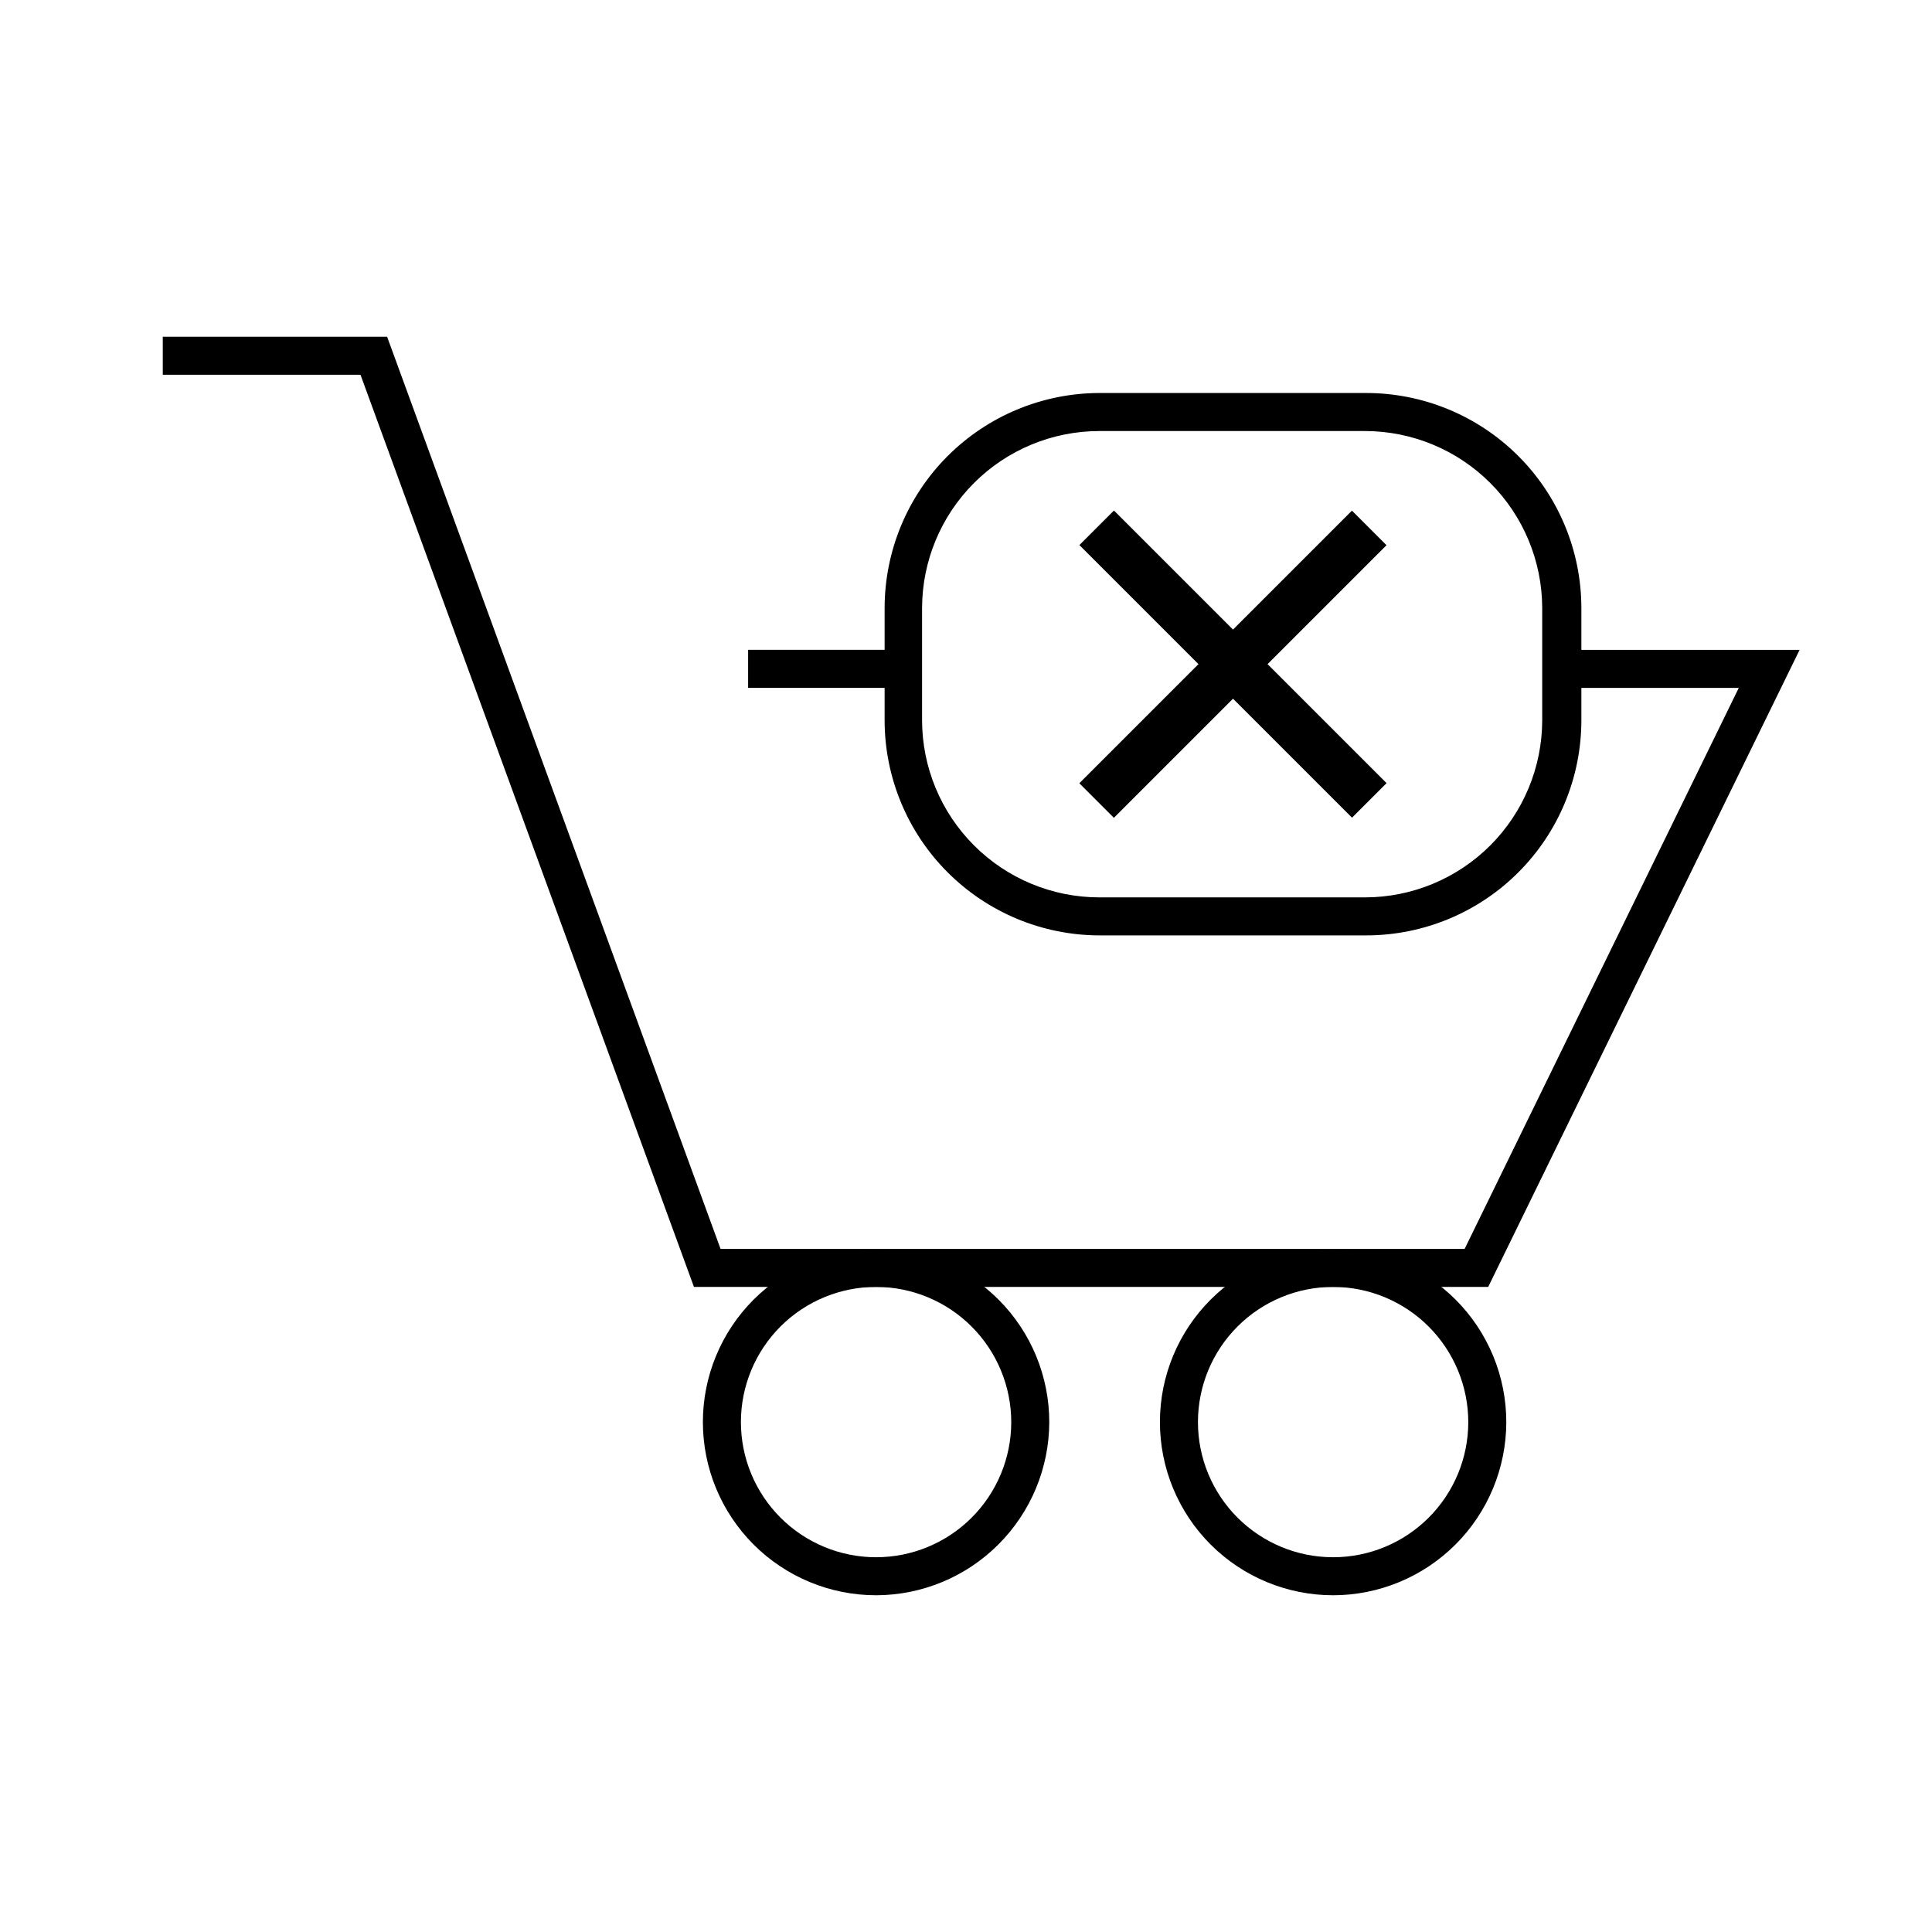 <?xml version="1.0" encoding="UTF-8"?>
<!-- Uploaded to: SVG Repo, www.svgrepo.com, Generator: SVG Repo Mixer Tools -->
<svg fill="#000000" width="800px" height="800px" version="1.1" viewBox="144 144 512 512" xmlns="http://www.w3.org/2000/svg">
 <g>
  <path d="m538.39 485.04h-210.49l-88.367-241.73h-52.395v-10.074h59.449l88.367 241.73h197.19l72.648-148.67h-46.754v-10.078h62.875z"/>
  <path d="m342.26 316.21h41.211v10.078h-41.211z"/>
  <path d="m376.17 566.76c-12.176 0-23.852-4.836-32.461-13.445-8.605-8.613-13.441-20.293-13.438-32.469 0.008-12.172 4.848-23.848 13.461-32.453 8.617-8.605 20.297-13.434 32.473-13.426 12.176 0.008 23.848 4.856 32.449 13.473 8.602 8.617 13.426 20.301 13.414 32.477-0.039 12.156-4.891 23.801-13.492 32.391-8.598 8.59-20.25 13.43-32.406 13.453zm0-81.719v0.004c-9.496 0-18.605 3.769-25.324 10.484-6.715 6.715-10.492 15.82-10.496 25.316-0.004 9.5 3.762 18.609 10.473 25.328 6.711 6.723 15.816 10.504 25.316 10.512 9.496 0.008 18.609-3.754 25.332-10.461 6.723-6.711 10.508-15.812 10.52-25.309 0-9.508-3.769-18.621-10.488-25.348-6.715-6.727-15.828-10.512-25.332-10.523z"/>
  <path d="m497.29 566.76c-12.176 0-23.852-4.836-32.461-13.445-8.609-8.613-13.441-20.293-13.438-32.469 0.004-12.172 4.848-23.848 13.461-32.453 8.613-8.605 20.293-13.434 32.469-13.426 12.176 0.008 23.852 4.856 32.453 13.473 8.602 8.617 13.426 20.301 13.41 32.477-0.023 12.16-4.871 23.812-13.473 32.406-8.605 8.594-20.262 13.426-32.422 13.438zm0-81.719v0.004c-9.5 0-18.605 3.769-25.324 10.484s-10.492 15.82-10.496 25.316c-0.008 9.5 3.762 18.609 10.473 25.328 6.711 6.723 15.816 10.504 25.312 10.512 9.496 0.008 18.609-3.754 25.332-10.461 6.727-6.711 10.508-15.812 10.523-25.309 0-9.508-3.773-18.621-10.488-25.348-6.719-6.727-15.828-10.512-25.332-10.523z"/>
  <path d="m506.1 391.89h-70.836c-15.082-0.055-29.527-6.078-40.18-16.758-10.652-10.68-16.637-25.141-16.652-40.223v-29.773c0.016-15.082 6-29.547 16.652-40.227 10.652-10.676 25.098-16.703 40.18-16.758h70.535-0.004c15.164-0.066 29.727 5.906 40.473 16.598 10.75 10.691 16.801 25.223 16.812 40.387v29.773c-0.016 15.109-6.019 29.594-16.703 40.277s-25.172 16.691-40.277 16.703zm-70.836-133.66c-12.434 0.027-24.348 4.977-33.137 13.766-8.793 8.793-13.742 20.707-13.77 33.141v29.773c0.027 12.434 4.977 24.348 13.77 33.137 8.789 8.793 20.703 13.742 33.137 13.77h70.535-0.004c12.434-0.027 24.348-4.977 33.141-13.77 8.789-8.789 13.738-20.703 13.766-33.137v-29.773c-0.027-12.434-4.977-24.348-13.766-33.141-8.793-8.789-20.707-13.738-33.141-13.766z"/>
  <path d="m430.05 288.45 9.156-9.156 72.246 72.246-9.156 9.156z"/>
  <path d="m439.19 360.73-9.156-9.156 72.246-72.246 9.156 9.156z"/>
 </g>
</svg>
